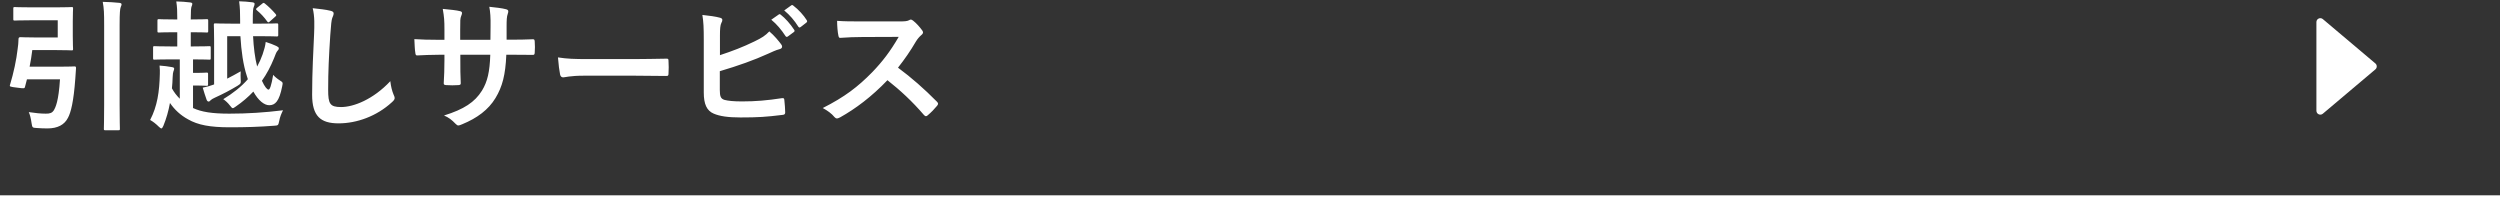 <svg width="640" height="51" viewBox="0 0 640 51" fill="none" xmlns="http://www.w3.org/2000/svg">
<rect x="0" y="0" width="640" height="51" fill="#333333" stroke="none"/>
<path d="M14.781 5.192H7.905C4.953 5.192 4.017 5.264 3.801 5.264C3.441 5.264 3.405 5.228 3.405 4.868V2.204C3.405 1.844 3.441 1.808 3.801 1.808C4.017 1.808 4.953 1.88 7.905 1.88H14.493C17.013 1.88 18.129 1.808 18.345 1.808C18.669 1.808 18.705 1.844 18.705 2.204C18.705 2.42 18.633 3.392 18.633 5.48V9.224C18.633 11.348 18.705 12.284 18.705 12.5C18.705 12.86 18.669 12.896 18.345 12.896C18.129 12.896 17.013 12.824 14.493 12.824H8.265C8.085 14.264 7.869 15.668 7.581 17.072H15.213C17.949 17.072 18.813 17 19.029 17C19.389 17 19.461 17.072 19.461 17.468L19.281 20.096C18.849 26.072 18.129 28.808 17.409 30.14C16.509 31.94 14.745 32.876 12.153 32.876C11.289 32.876 10.317 32.84 9.381 32.768C8.301 32.696 8.265 32.696 8.085 31.544C7.905 30.284 7.689 29.42 7.365 28.7C9.093 28.952 10.425 29.096 11.721 29.096C12.801 29.132 13.377 28.844 13.737 28.304C14.241 27.476 14.997 25.928 15.357 20.312H6.897L6.393 22.256C6.285 22.652 6.249 22.688 4.377 22.436C2.541 22.22 2.433 22.148 2.541 21.788C3.513 18.584 4.197 15.308 4.521 12.5C4.629 11.708 4.737 10.844 4.737 10.016C4.737 9.656 4.881 9.512 5.241 9.512C5.457 9.512 6.537 9.584 8.697 9.584H14.781V5.192ZM26.661 26.864V6.524C26.661 3.356 26.625 2.24 26.301 0.476C27.705 0.512 29.325 0.584 30.549 0.728C30.909 0.764 31.125 0.908 31.125 1.088C31.125 1.34 31.017 1.556 30.909 1.808C30.729 2.276 30.621 3.176 30.621 6.416V26.828C30.621 30.752 30.693 32.768 30.693 32.948C30.693 33.308 30.657 33.344 30.297 33.344H26.985C26.625 33.344 26.589 33.308 26.589 32.948C26.589 32.732 26.661 30.788 26.661 26.864ZM49.161 8.252H48.837V11.888H49.449C52.401 11.888 53.373 11.816 53.589 11.816C53.913 11.816 53.949 11.852 53.949 12.248V14.876C53.949 15.236 53.913 15.272 53.589 15.272C53.337 15.272 52.365 15.2 49.413 15.2V18.656H50.673C52.041 18.656 52.617 18.584 52.833 18.584C53.229 18.584 53.265 18.62 53.265 18.98V21.572C53.265 21.932 53.229 21.968 52.833 21.968C52.617 21.968 52.041 21.896 50.673 21.896H49.413V27.656C51.573 28.664 54.309 29.096 58.701 29.096C63.381 29.096 67.737 28.808 72.453 28.232C72.021 29.096 71.661 29.96 71.481 30.968C71.229 32.12 71.229 32.12 70.113 32.192C66.405 32.48 62.841 32.588 58.809 32.588C53.805 32.588 50.673 32.012 48.117 30.536C46.209 29.492 44.697 28.088 43.509 26.36C43.149 28.376 42.573 30.392 41.817 32.228C41.601 32.66 41.493 32.876 41.313 32.876C41.169 32.876 40.989 32.732 40.701 32.48C39.945 31.724 39.117 31.076 38.433 30.716C40.269 27.188 40.809 23.516 40.917 18.908C40.953 18.332 40.917 17.576 40.845 16.784C41.817 16.856 43.185 17 44.013 17.18C44.445 17.252 44.589 17.36 44.589 17.576C44.589 17.828 44.517 17.972 44.409 18.224C44.301 18.476 44.229 18.944 44.193 19.844C44.157 20.744 44.121 21.68 44.013 22.616C44.553 23.624 45.237 24.488 46.029 25.28V15.2H43.653C40.737 15.2 39.765 15.272 39.549 15.272C39.225 15.272 39.189 15.236 39.189 14.876V12.248C39.189 11.852 39.225 11.816 39.549 11.816C39.765 11.816 40.737 11.888 43.653 11.888H45.381V8.252H44.481C41.781 8.252 40.917 8.324 40.701 8.324C40.341 8.324 40.305 8.288 40.305 7.928V5.336C40.305 4.94 40.341 4.904 40.701 4.904C40.917 4.904 41.781 4.976 44.481 4.976H45.381V4.76C45.381 2.744 45.345 1.808 45.129 0.368C46.533 0.404 47.469 0.476 48.657 0.62C49.017 0.656 49.233 0.764 49.233 0.98C49.233 1.196 49.161 1.376 49.053 1.628C48.909 1.988 48.837 2.672 48.837 4.688V4.976H49.161C51.825 4.976 52.689 4.904 52.905 4.904C53.265 4.904 53.301 4.94 53.301 5.336V7.928C53.301 8.288 53.265 8.324 52.905 8.324C52.689 8.324 51.825 8.252 49.161 8.252ZM58.161 9.26V20.132C59.241 19.592 60.393 18.944 61.617 18.26C61.581 18.98 61.581 19.592 61.617 20.276C61.689 21.356 61.689 21.392 60.789 21.968C58.881 23.12 57.153 24.02 55.029 24.992C54.525 25.208 54.129 25.46 53.985 25.604C53.769 25.82 53.625 26 53.409 26C53.229 26 53.049 25.892 52.905 25.568C52.581 24.668 52.185 23.444 51.897 22.436C52.941 22.22 53.769 22.004 54.525 21.716L54.813 21.608V10.556C54.813 7.856 54.741 6.632 54.741 6.416C54.741 6.02 54.777 5.984 55.137 5.984C55.353 5.984 56.469 6.056 59.565 6.056H61.473V5.192C61.473 3.248 61.437 2.024 61.221 0.332C62.517 0.368 63.417 0.44 64.569 0.584C65.001 0.62 65.181 0.8 65.181 0.98C65.181 1.268 65.073 1.52 64.965 1.772C64.785 2.204 64.713 2.78 64.713 5.3V6.056H66.441C69.573 6.056 70.581 5.984 70.797 5.984C71.193 5.984 71.229 6.02 71.229 6.416V8.936C71.229 9.296 71.193 9.332 70.797 9.332C70.581 9.332 69.573 9.26 66.441 9.26H64.785C64.929 12.104 65.253 14.804 65.829 17.036C66.369 16.064 66.837 15.02 67.233 13.904C67.629 12.716 67.917 11.744 68.025 10.736C69.033 11.06 69.933 11.384 70.761 11.78C71.193 11.996 71.373 12.14 71.373 12.356C71.373 12.644 71.229 12.824 71.013 13.04C70.725 13.364 70.509 13.976 70.149 14.912C69.285 17.036 68.277 18.944 67.053 20.672C67.773 22.256 68.385 22.94 68.745 22.94C69.069 22.94 69.465 21.968 69.933 19.16C70.329 19.628 70.977 20.168 71.661 20.6C72.489 21.104 72.417 21.176 72.237 22.112C71.481 25.964 70.437 26.936 68.925 26.936C67.665 26.936 66.153 25.784 64.857 23.444C63.525 24.848 62.049 26.108 60.429 27.224C59.997 27.512 59.781 27.692 59.601 27.692C59.385 27.692 59.241 27.476 58.917 27.08C58.377 26.36 57.693 25.748 57.153 25.388C59.637 23.876 61.761 22.22 63.453 20.276C63.381 20.024 63.273 19.772 63.201 19.484C62.265 16.64 61.761 13.076 61.545 9.26H58.161ZM65.829 1.988L67.125 0.944C67.413 0.692 67.485 0.656 67.809 0.908C68.745 1.664 69.645 2.528 70.545 3.572C70.653 3.716 70.725 3.824 70.725 3.896C70.725 4.004 70.653 4.112 70.473 4.256L69.141 5.444C68.781 5.768 68.673 5.84 68.421 5.516C67.665 4.436 66.729 3.428 65.757 2.636C65.613 2.492 65.541 2.42 65.541 2.348C65.541 2.24 65.649 2.132 65.829 1.988ZM80.049 2.096C81.705 2.276 83.433 2.456 84.549 2.744C85.161 2.888 85.413 3.068 85.413 3.428C85.413 3.824 85.197 4.256 85.053 4.616C84.873 5.12 84.729 6.236 84.549 9.008C84.189 14.552 84.009 18.224 84.009 22.94C84.009 26.576 84.441 27.404 87.321 27.404C90.525 27.404 95.529 25.46 99.921 20.78C100.065 22.148 100.389 23.336 100.749 24.2C100.929 24.596 101.037 24.848 101.037 25.064C101.037 25.388 100.893 25.676 100.317 26.18C96.429 29.744 91.353 31.58 86.673 31.58C82.065 31.58 79.905 29.744 79.905 24.236C79.905 18.188 80.229 13.004 80.409 8.684C80.481 6.56 80.589 4.256 80.049 2.096ZM129.689 10.16H130.949C132.713 10.16 134.729 10.124 136.385 10.052C136.817 10.016 136.853 10.232 136.889 10.628C136.961 11.528 136.961 12.572 136.889 13.472C136.853 13.94 136.781 14.084 136.277 14.048C135.053 14.048 132.857 14.012 131.093 14.012H129.617C129.401 19.16 128.609 22.184 126.845 25.1C125.045 28.088 122.129 30.248 118.349 31.796C117.845 32.012 117.557 32.12 117.341 32.12C117.125 32.12 116.945 32.012 116.657 31.724C115.577 30.608 114.893 30.104 113.669 29.564C118.781 27.98 121.553 26.144 123.389 23.192C124.793 20.888 125.369 18.404 125.513 14.012H117.845V15.308C117.845 17.432 117.845 19.376 117.953 21.284C117.989 21.68 117.737 21.752 117.341 21.788C116.405 21.86 115.217 21.86 114.245 21.788C113.777 21.752 113.561 21.68 113.597 21.284C113.705 19.412 113.777 17.648 113.777 15.38V14.012H112.697C110.753 14.012 107.873 14.12 106.757 14.192C106.469 14.192 106.361 13.976 106.325 13.508C106.181 12.752 106.145 11.492 106.073 10.016C107.585 10.124 109.925 10.196 112.697 10.196H113.777V7.568C113.777 5.264 113.705 4.364 113.345 2.276C115.217 2.456 116.981 2.636 117.737 2.852C118.133 2.924 118.277 3.104 118.277 3.356C118.277 3.572 118.169 3.824 118.061 4.112C117.809 4.76 117.809 5.12 117.809 7.568V10.196H125.549L125.585 6.668C125.621 4.652 125.513 2.996 125.261 1.736C126.629 1.88 128.609 2.096 129.473 2.348C129.977 2.456 130.121 2.636 130.121 2.924C130.121 3.068 130.085 3.284 129.977 3.572C129.725 4.256 129.689 5.192 129.689 6.74V10.16ZM162.459 19.376H149.499C145.935 19.376 144.567 19.808 144.207 19.808C143.775 19.808 143.487 19.592 143.379 19.052C143.199 18.224 142.983 16.532 142.839 14.696C145.179 15.056 146.979 15.128 150.615 15.128H162.207C164.943 15.128 167.715 15.056 170.487 15.02C171.027 14.984 171.135 15.092 171.135 15.524C171.207 16.604 171.207 17.828 171.135 18.908C171.135 19.34 170.991 19.484 170.487 19.448C167.787 19.412 165.123 19.376 162.459 19.376ZM184.307 9.116V14.12C187.475 13.076 190.211 12.032 193.091 10.628C195.035 9.692 195.935 9.116 196.943 8.036C198.203 9.08 199.391 10.556 199.931 11.276C200.111 11.492 200.219 11.708 200.219 11.924C200.219 12.212 200.039 12.464 199.607 12.572C198.599 12.824 197.591 13.328 196.619 13.76C193.055 15.38 189.023 16.82 184.271 18.224V23.012C184.271 24.704 184.523 25.28 185.459 25.568C186.395 25.82 187.799 25.964 189.995 25.964C193.379 25.964 196.403 25.712 200.147 25.136C200.687 25.064 200.759 25.208 200.795 25.64C200.903 26.648 201.011 28.016 201.011 28.772C201.011 29.24 200.795 29.384 200.255 29.42C196.187 29.924 194.099 30.068 189.563 30.068C186.359 30.068 184.235 29.744 182.723 29.096C180.923 28.34 180.167 26.648 180.167 23.696V10.412C180.167 6.992 180.095 5.624 179.807 3.824C181.499 4.004 183.191 4.22 184.343 4.544C184.775 4.652 184.919 4.868 184.919 5.12C184.919 5.372 184.811 5.624 184.667 5.876C184.379 6.452 184.307 7.424 184.307 9.116ZM197.447 5.048L199.355 3.716C199.535 3.572 199.679 3.608 199.895 3.788C201.011 4.652 202.307 6.092 203.315 7.64C203.459 7.856 203.459 8.036 203.207 8.216L201.695 9.332C201.443 9.512 201.263 9.476 201.083 9.224C200.003 7.568 198.851 6.2 197.447 5.048ZM200.759 2.672L202.559 1.376C202.775 1.232 202.883 1.268 203.099 1.448C204.431 2.456 205.727 3.896 206.519 5.156C206.663 5.372 206.699 5.588 206.411 5.804L204.971 6.92C204.683 7.136 204.503 7.028 204.359 6.812C203.387 5.264 202.235 3.896 200.759 2.672ZM220.383 5.48H230.283C231.579 5.48 232.227 5.444 232.767 5.156C232.911 5.048 233.019 5.012 233.163 5.012C233.379 5.012 233.559 5.156 233.775 5.3C234.603 5.948 235.431 6.884 236.115 7.82C236.223 8 236.295 8.144 236.295 8.288C236.295 8.504 236.151 8.756 235.827 9.008C235.359 9.404 234.891 9.944 234.495 10.592C233.019 13.112 231.615 15.128 229.887 17.324C233.343 19.88 236.547 22.688 239.859 26.036C240.039 26.216 240.147 26.396 240.147 26.54C240.147 26.684 240.075 26.864 239.895 27.08C239.211 27.908 238.383 28.772 237.483 29.528C237.339 29.672 237.195 29.744 237.051 29.744C236.871 29.744 236.727 29.636 236.547 29.456C233.523 25.928 230.427 23.084 227.187 20.528C223.119 24.776 219.015 27.836 215.091 30.032C214.767 30.176 214.515 30.32 214.263 30.32C214.047 30.32 213.831 30.212 213.651 29.996C212.859 29.024 211.815 28.304 210.627 27.656C216.243 24.812 219.591 22.256 223.299 18.476C225.891 15.776 227.871 13.22 230.067 9.44L220.779 9.476C218.907 9.476 217.035 9.548 215.091 9.692C214.803 9.728 214.695 9.476 214.623 9.08C214.443 8.324 214.299 6.596 214.299 5.336C216.243 5.48 218.043 5.48 220.383 5.48Z" fill="white"/>
<path d="M593 5.652C593 4.801 593.995 4.339 594.645 4.888L608.094 16.236C608.568 16.635 608.568 17.365 608.094 17.764L594.645 29.112C593.995 29.661 593 29.199 593 28.348V5.652Z" fill="white"/>
<path d="M0 50.5H640" stroke="white"/>
</svg>
